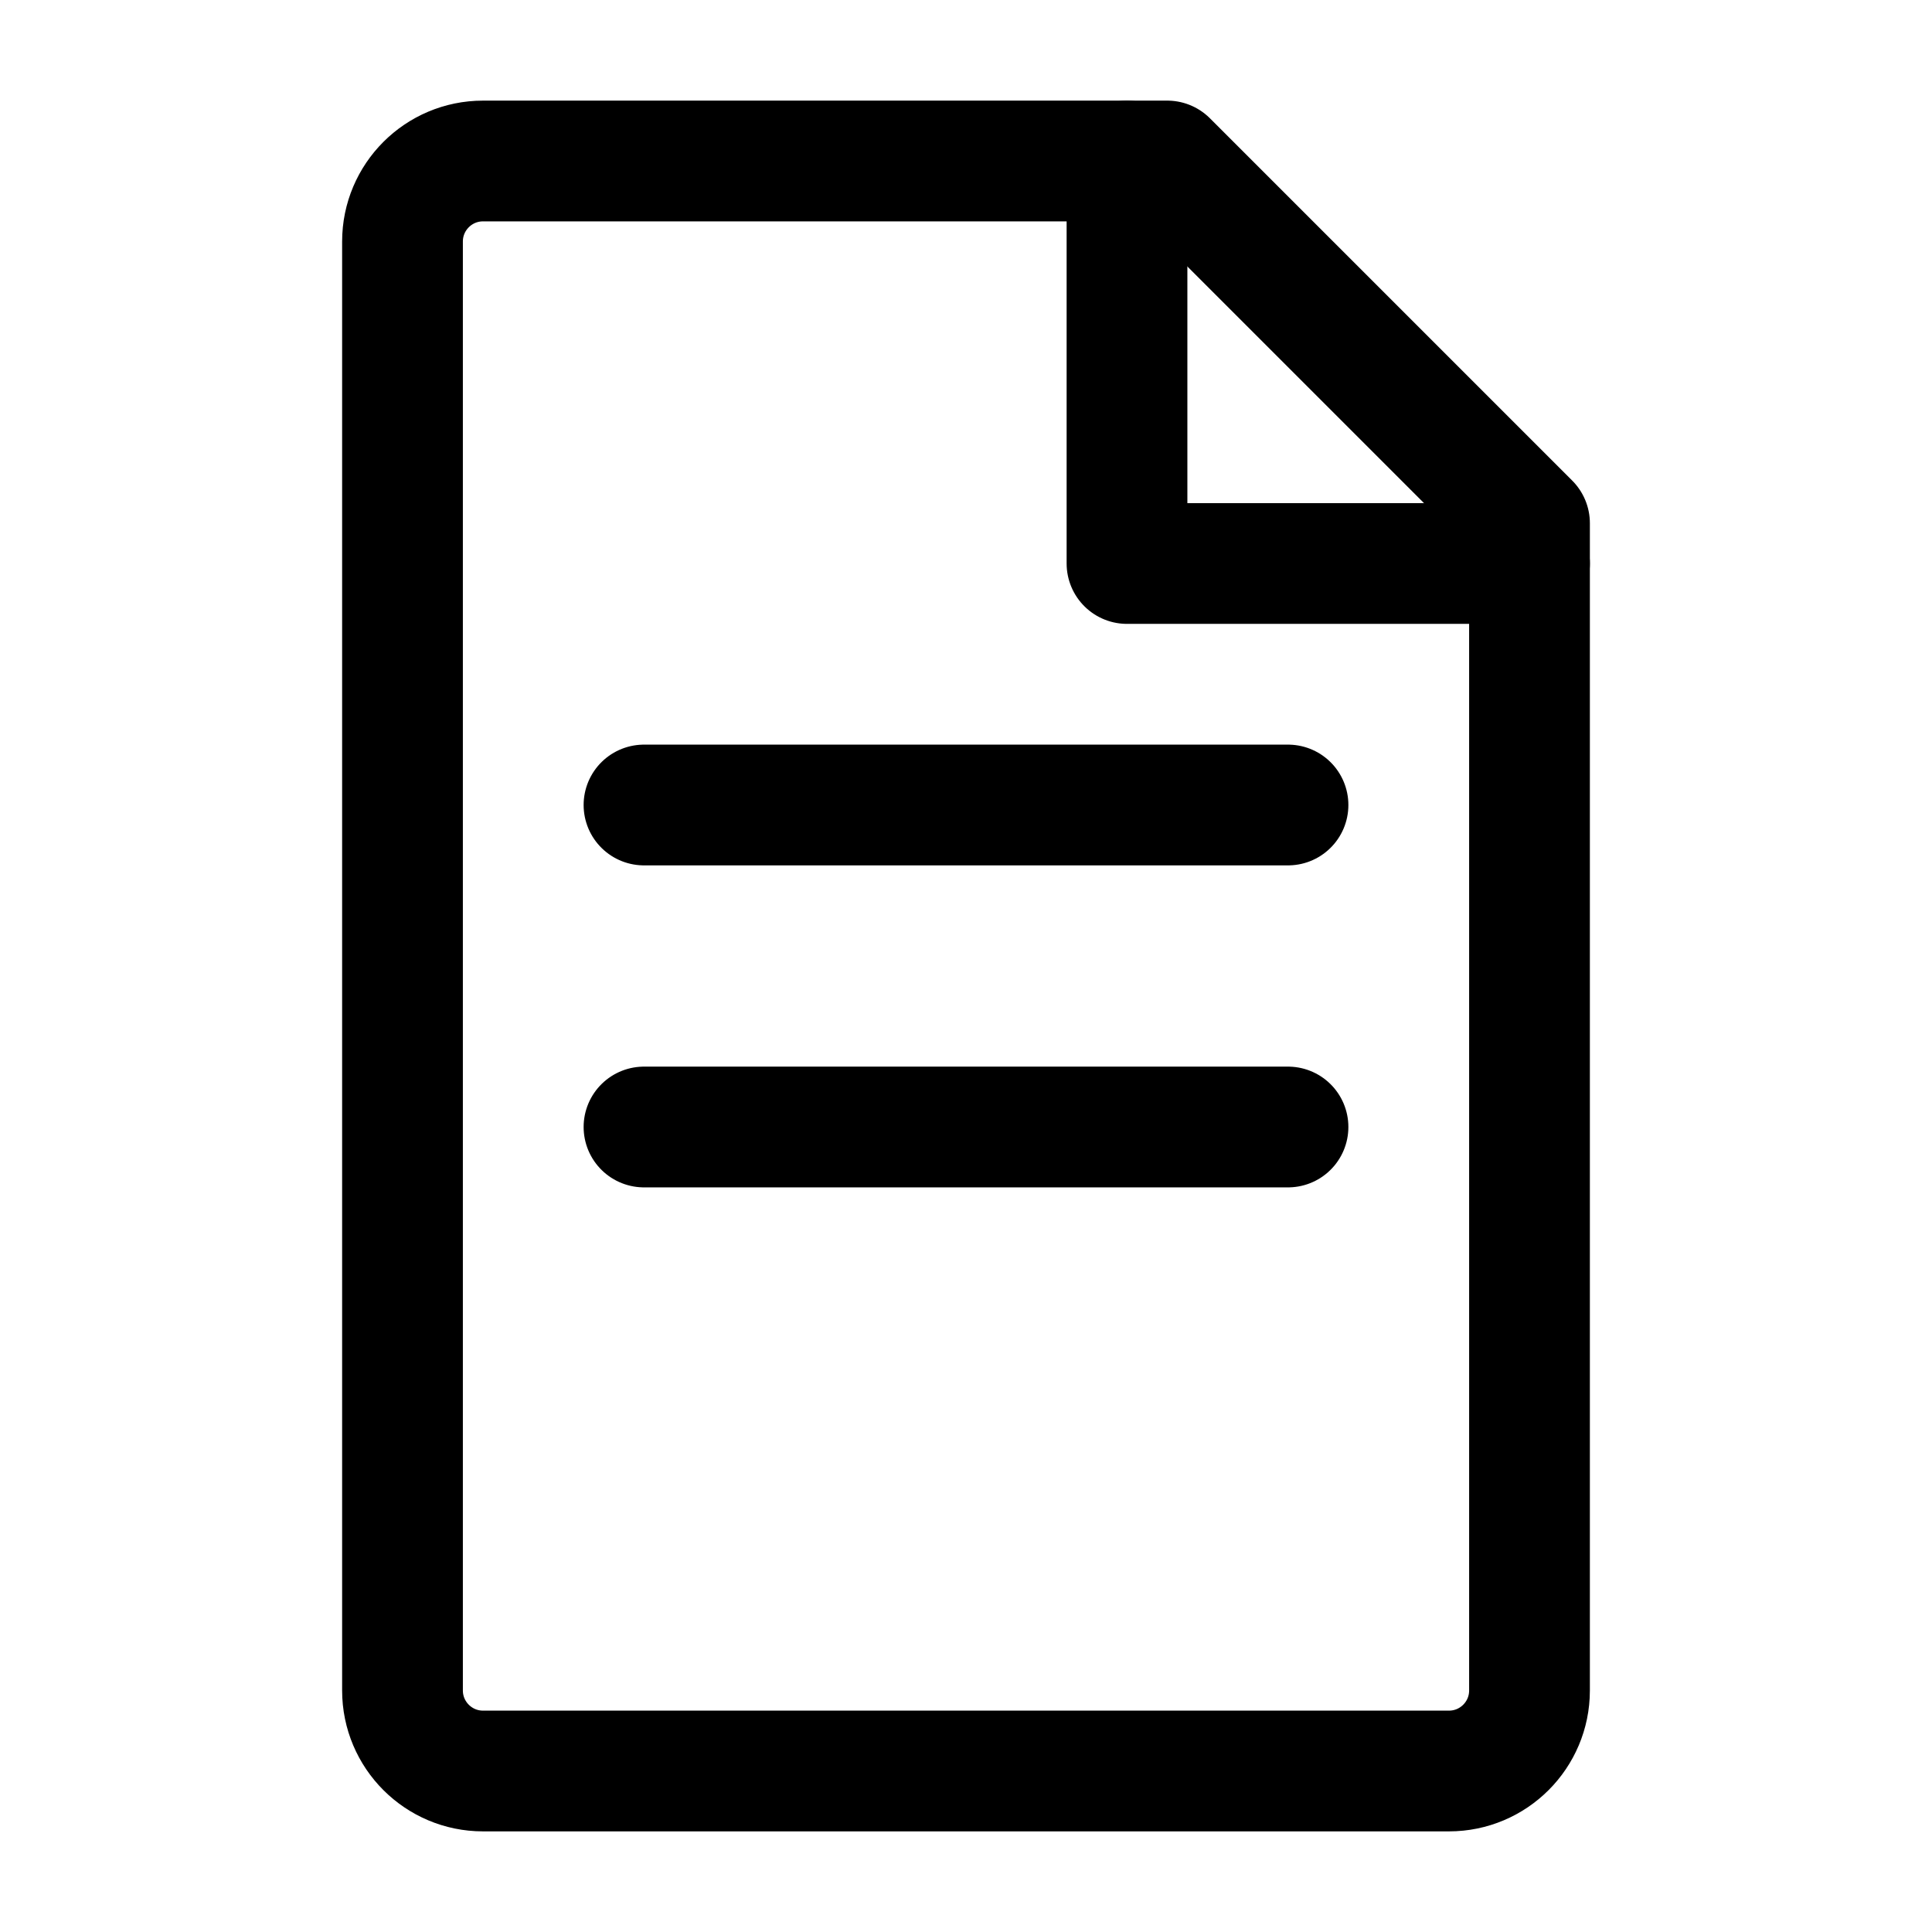 <?xml version="1.0" encoding="UTF-8"?>
<svg width="24px" height="24px" viewBox="0 0 24 24" stroke-width="1.5" fill="none" xmlns="http://www.w3.org/2000/svg" color="currentColor">
  <path d="M14.5 2H6C5.448 2 5 2.448 5 3V21C5 21.552 5.448 22 6 22H18C18.552 22 19 21.552 19 21V6.5L14.5 2Z" stroke="currentColor" stroke-width="1.5" stroke-linecap="round" stroke-linejoin="round"></path>
  <path d="M8 10H16" stroke="currentColor" stroke-width="1.5" stroke-linecap="round" stroke-linejoin="round"></path>
  <path d="M8 14H16" stroke="currentColor" stroke-width="1.5" stroke-linecap="round" stroke-linejoin="round"></path>
  <path d="M14 2V7H19" stroke="currentColor" stroke-width="1.5" stroke-linecap="round" stroke-linejoin="round"></path>
</svg>
